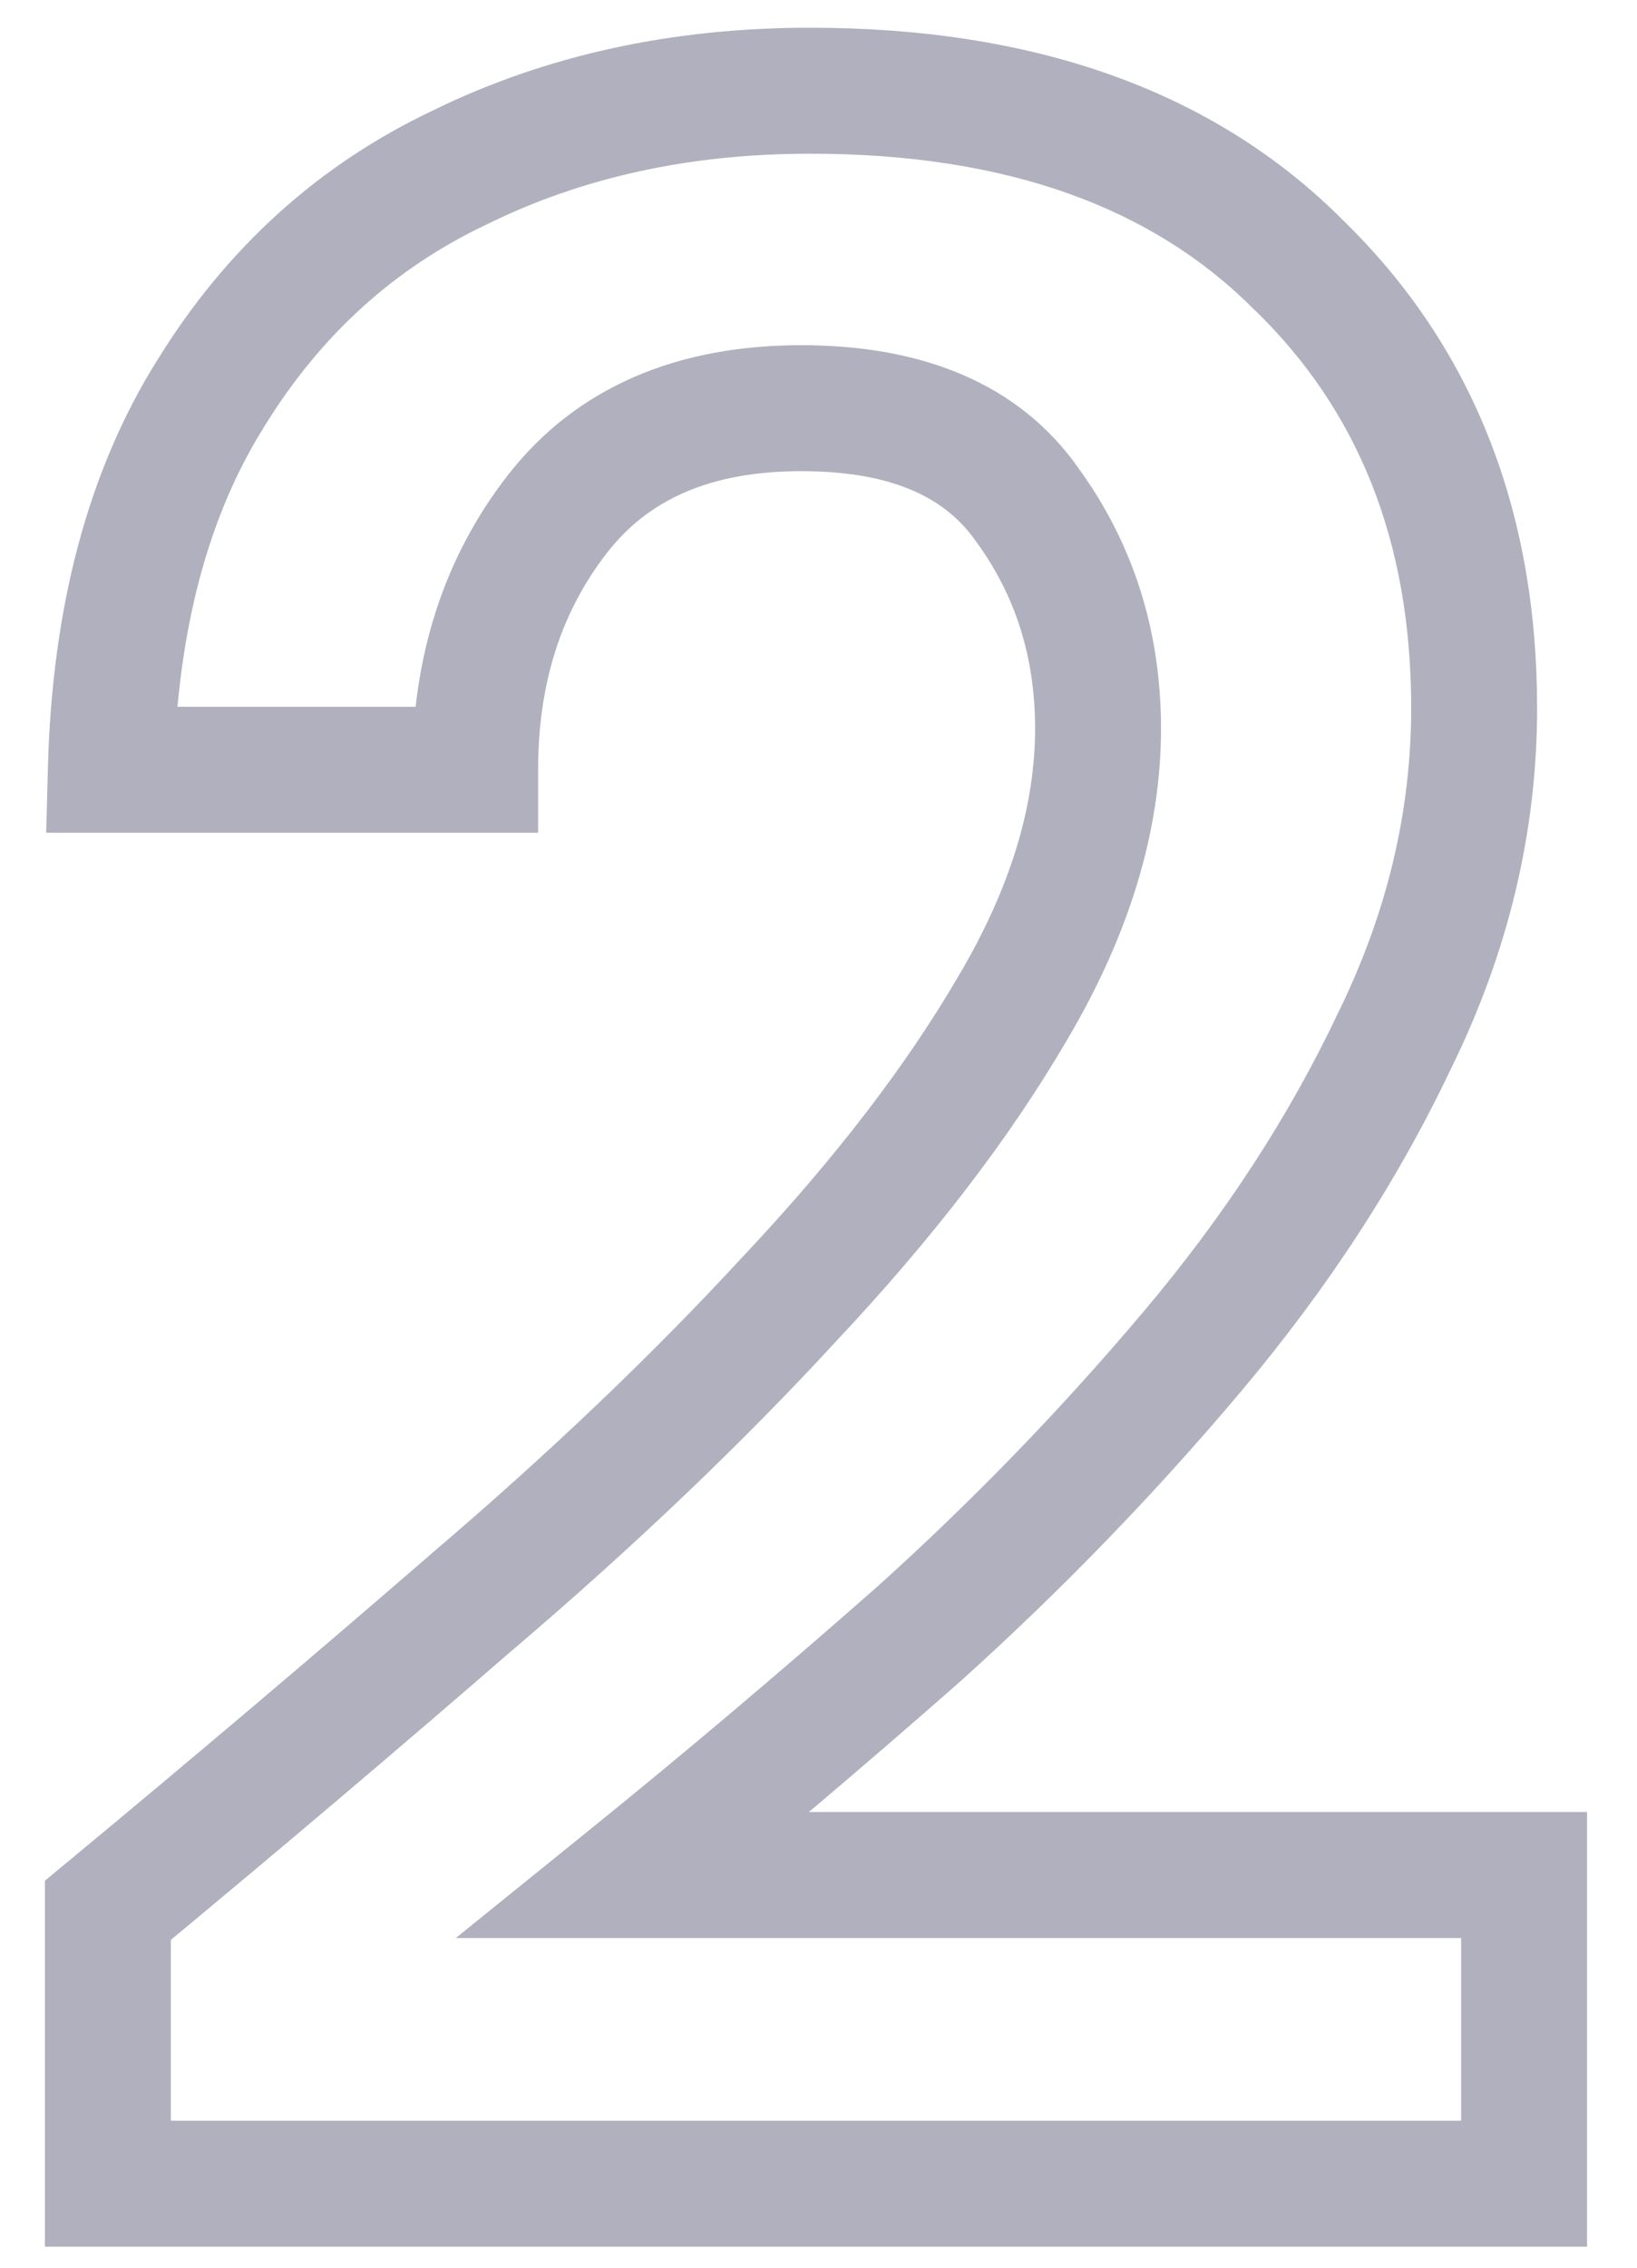 <svg width="39" height="54" viewBox="0 0 39 54" fill="none" xmlns="http://www.w3.org/2000/svg">
    <g clip-path="url(#clip0_2104_344001)">
        <path d="M2.57 52H1.07V53.5H2.57V52ZM2.57 45.49L1.613 44.335L1.07 44.785V45.49H2.57ZM11.25 38.14L10.277 36.998L10.268 37.007L11.25 38.14ZM18.81 30.93L17.718 29.902L17.712 29.908L17.707 29.913L18.81 30.93ZM24.13 24L22.839 23.236L22.834 23.244L24.13 24ZM24.48 12.03L23.249 12.888L23.258 12.9L23.267 12.912L24.48 12.03ZM11.32 18.33V19.83H12.82V18.33H11.32ZM2.64 18.33L1.141 18.291L1.101 19.83H2.64V18.33ZM5.02 9.37L6.291 10.167L6.297 10.156L5.02 9.37ZM10.97 3.98L11.61 5.337L11.62 5.332L11.631 5.327L10.97 3.98ZM30.92 6.29L29.859 7.351L29.868 7.36L29.878 7.368L30.92 6.29ZM33.23 24.77L31.884 24.109L31.879 24.119L31.874 24.129L33.23 24.77ZM28.4 32.19L27.253 31.223L27.253 31.223L28.4 32.19ZM21.89 38.91L22.881 40.036L22.887 40.031L22.893 40.025L21.89 38.91ZM15.1 44.65L14.157 43.484L10.859 46.15H15.1V44.65ZM36.31 44.65H37.81V43.15H36.31V44.65ZM36.31 52V53.5H37.81V52H36.31ZM4.07 52V45.49H1.07V52H4.07ZM3.527 46.645C6.522 44.165 9.424 41.708 12.232 39.273L10.268 37.007C7.476 39.425 4.592 41.868 1.613 44.335L3.527 46.645ZM12.223 39.282C15.109 36.822 17.673 34.377 19.913 31.947L17.707 29.913C15.56 32.243 13.085 34.605 10.277 36.998L12.223 39.282ZM19.902 31.958C22.201 29.516 24.049 27.116 25.426 24.756L22.834 23.244C21.598 25.364 19.899 27.584 17.718 29.902L19.902 31.958ZM25.421 24.764C26.879 22.301 27.66 19.823 27.66 17.35H24.66C24.66 19.171 24.088 21.126 22.839 23.236L25.421 24.764ZM27.66 17.35C27.66 15.044 27.01 12.958 25.693 11.148L23.267 12.912C24.19 14.182 24.66 15.642 24.66 17.35H27.66ZM25.711 11.172C24.266 9.099 21.916 8.22 19.09 8.22V11.22C21.304 11.22 22.548 11.881 23.249 12.888L25.711 11.172ZM19.09 8.22C16.167 8.22 13.746 9.197 12.096 11.319L14.464 13.161C15.427 11.923 16.88 11.22 19.09 11.22V8.22ZM12.096 11.319C10.56 13.293 9.82 15.658 9.82 18.33H12.82C12.82 16.242 13.386 14.546 14.464 13.161L12.096 11.319ZM11.32 16.83H2.64V19.83H11.32V16.83ZM4.139 18.369C4.228 14.971 4.975 12.264 6.291 10.167L3.749 8.573C2.079 11.236 1.239 14.503 1.141 18.291L4.139 18.369ZM6.297 10.156C7.645 7.967 9.411 6.374 11.61 5.337L10.33 2.623C7.582 3.92 5.382 5.92 3.743 8.584L6.297 10.156ZM11.631 5.327C13.875 4.226 16.422 3.66 19.3 3.66V0.66C16.018 0.66 13.011 1.308 10.309 2.633L11.631 5.327ZM19.3 3.66C24.013 3.66 27.461 4.952 29.859 7.351L31.981 5.229C28.872 2.121 24.573 0.66 19.3 0.66V3.66ZM29.878 7.368C32.35 9.759 33.62 12.875 33.62 16.86H36.62C36.62 12.165 35.09 8.235 31.962 5.212L29.878 7.368ZM33.62 16.86C33.62 19.325 33.048 21.736 31.884 24.109L34.577 25.431C35.932 22.671 36.62 19.809 36.62 16.86H33.62ZM31.874 24.129C30.721 26.568 29.184 28.933 27.253 31.223L29.547 33.157C31.629 30.687 33.312 28.106 34.586 25.411L31.874 24.129ZM27.253 31.223C25.291 33.55 23.169 35.741 20.887 37.795L22.893 40.025C25.277 37.879 27.495 35.59 29.547 33.157L27.253 31.223ZM20.899 37.784C18.58 39.825 16.332 41.725 14.157 43.484L16.043 45.816C18.254 44.029 20.534 42.102 22.881 40.036L20.899 37.784ZM15.1 46.15H36.31V43.15H15.1V46.15ZM34.81 44.65V52H37.81V44.65H34.81ZM36.31 50.5H2.57V53.5H36.31V50.5Z" fill="#B1B0BE"/>
    </g>
    <defs>
        <clipPath id="clip0_2104_344001">
            <rect width="39" height="54" fill="white"/>
        </clipPath>
    </defs>
</svg>
